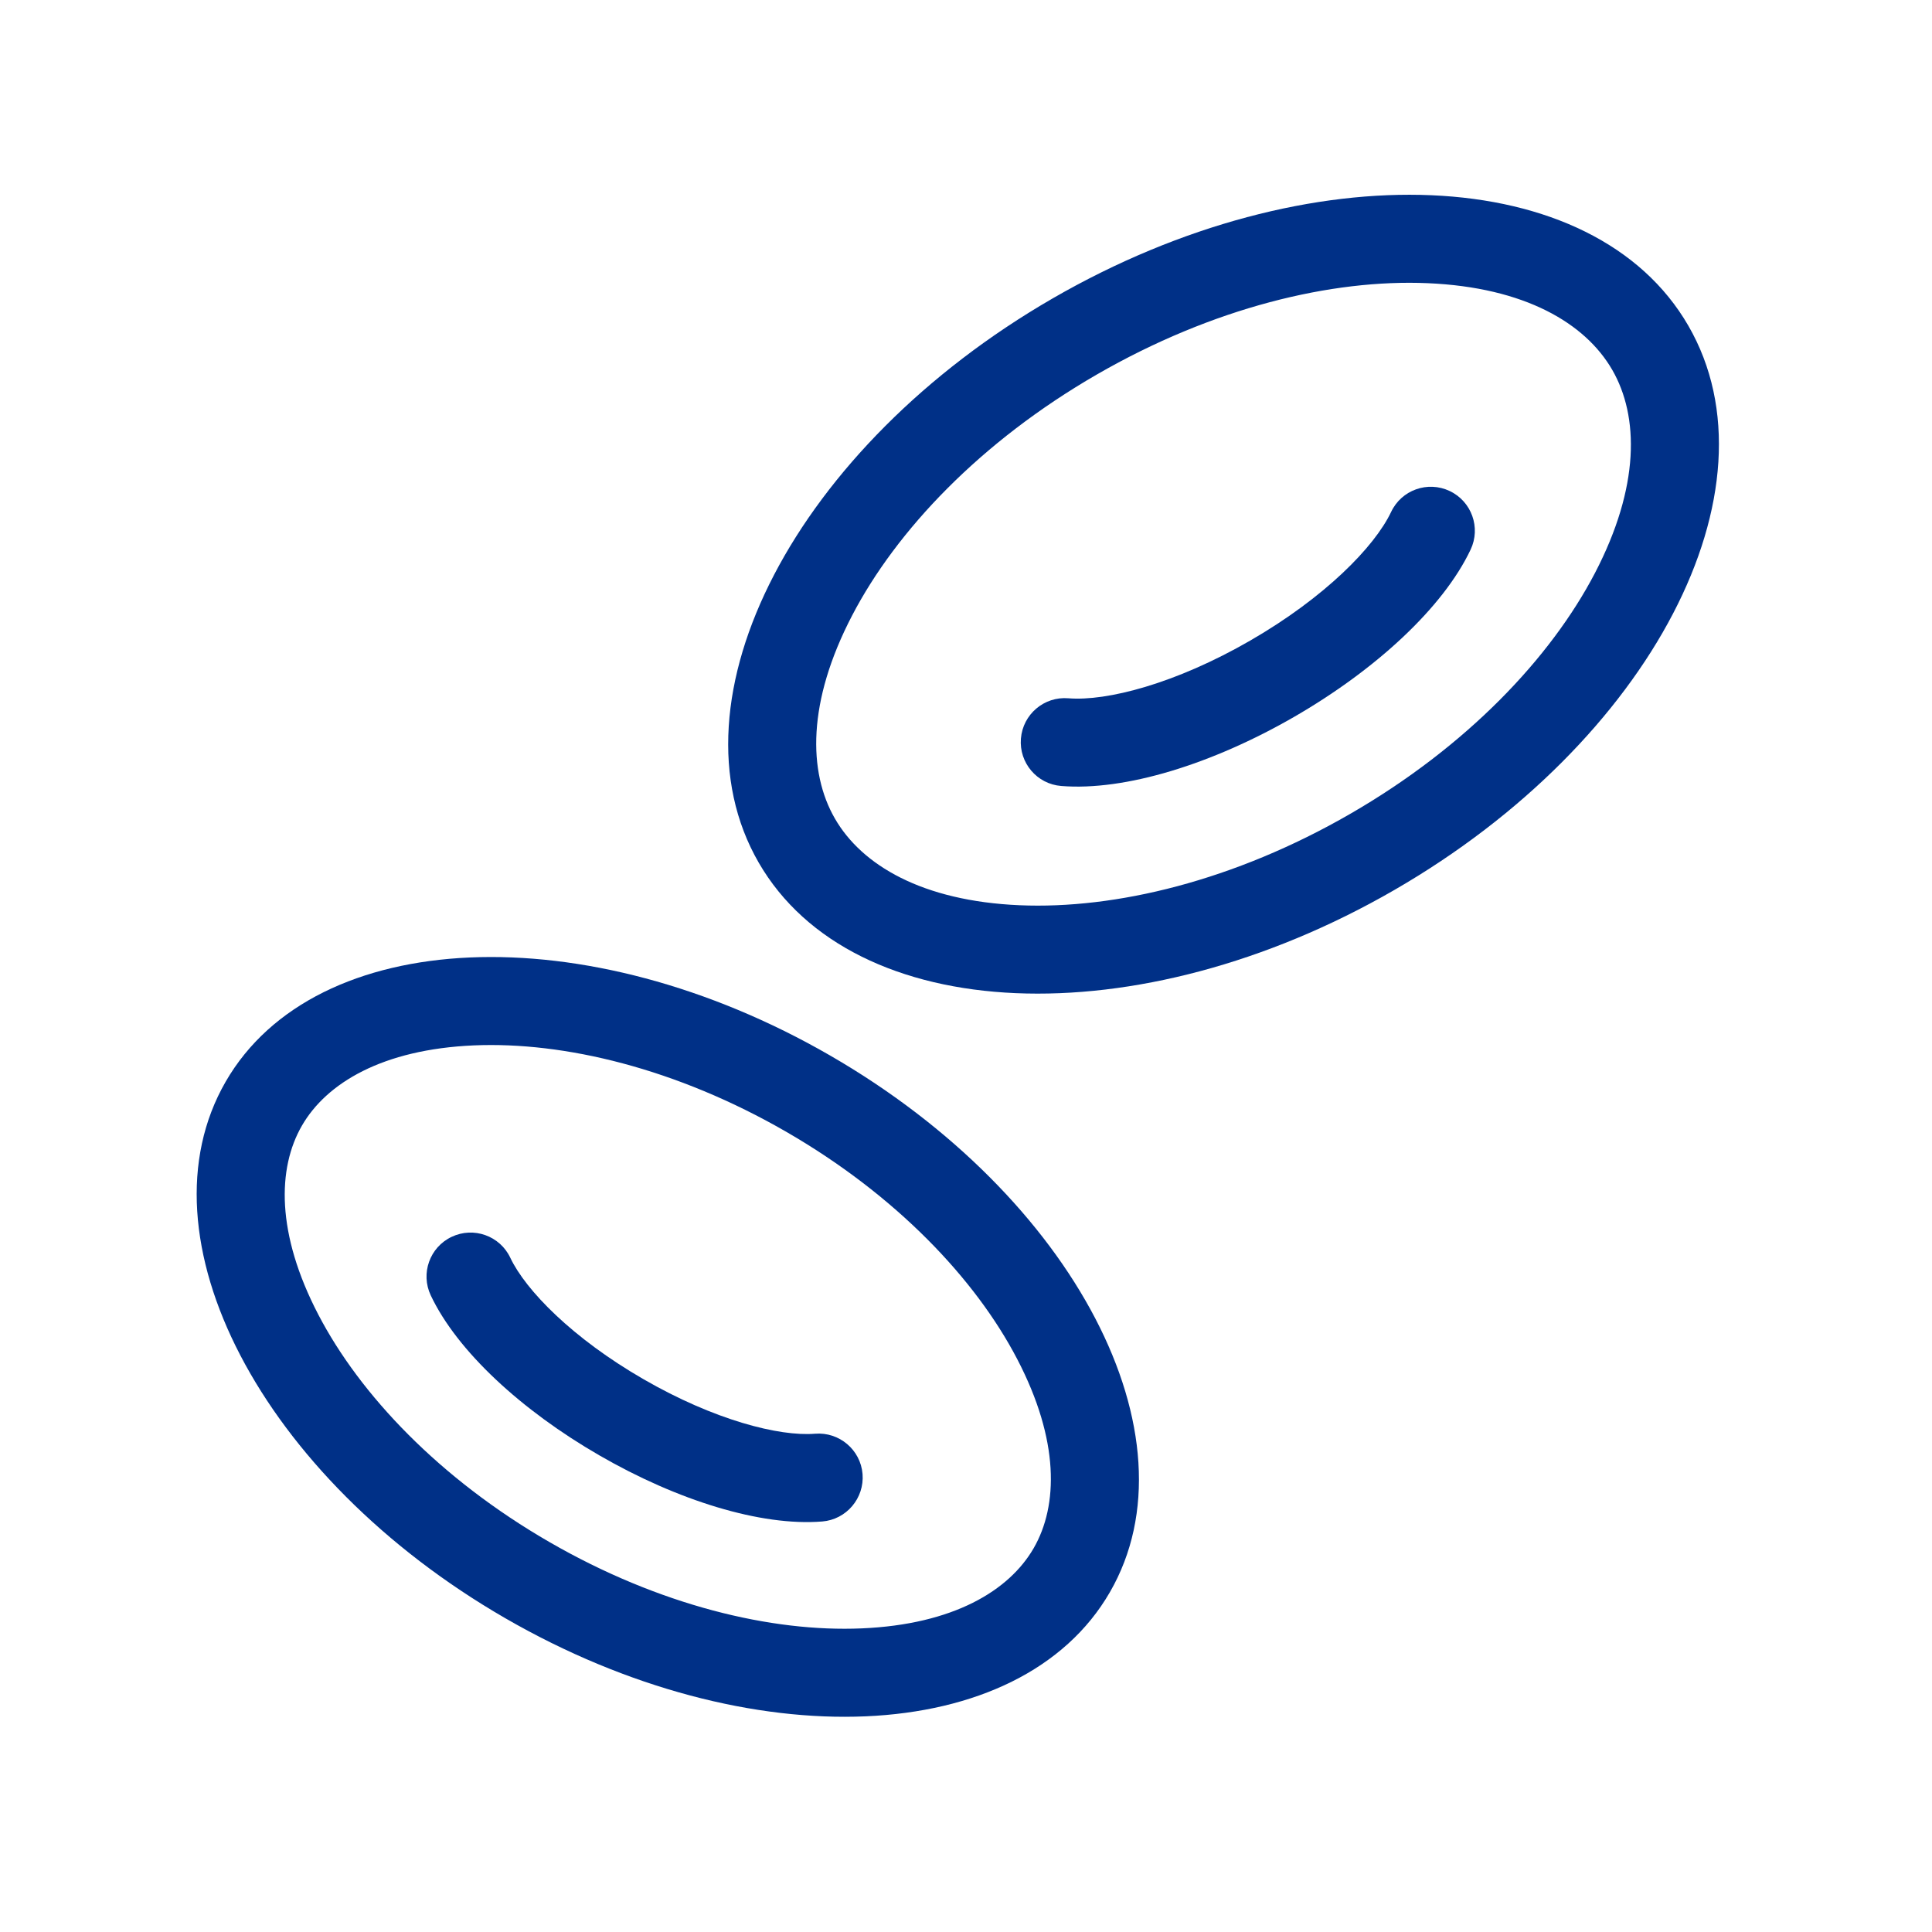<svg width="33" height="33" viewBox="0 0 33 33" fill="none" xmlns="http://www.w3.org/2000/svg">
<path fill-rule="evenodd" clip-rule="evenodd" d="M27.244 9.786C28.011 8.313 27.997 7.112 27.538 6.317C27.078 5.521 26.045 4.908 24.386 4.837C22.748 4.766 20.717 5.253 18.733 6.398C16.75 7.543 15.312 9.059 14.555 10.513C13.787 11.986 13.801 13.186 14.261 13.982C14.72 14.778 15.753 15.39 17.412 15.462C19.05 15.533 21.081 15.046 23.065 13.9C25.048 12.755 26.486 11.24 27.244 9.786ZM23.816 15.202C28.202 12.67 30.451 8.356 28.839 5.565C27.228 2.774 22.367 2.565 17.982 5.096C13.597 7.628 11.348 11.943 12.959 14.734C14.57 17.524 19.431 17.734 23.816 15.202Z" fill="#003087"/>
<path fill-rule="evenodd" clip-rule="evenodd" d="M17.438 12.615C17.472 12.201 17.834 11.893 18.248 11.927C18.903 11.981 20.079 11.678 21.354 10.942C22.63 10.206 23.479 9.339 23.761 8.745C23.938 8.369 24.386 8.209 24.762 8.387C25.137 8.565 25.297 9.013 25.119 9.388C24.651 10.377 23.502 11.438 22.106 12.244C20.709 13.05 19.217 13.514 18.126 13.425C17.712 13.392 17.404 13.029 17.438 12.615Z" fill="#003087"/>
<path fill-rule="evenodd" clip-rule="evenodd" d="M14.72 27.814C16.283 27.747 17.236 27.171 17.656 26.444C18.076 25.716 18.098 24.602 17.375 23.215C16.662 21.846 15.305 20.415 13.43 19.332C11.553 18.249 9.635 17.79 8.094 17.856C6.531 17.924 5.577 18.5 5.157 19.227C4.737 19.955 4.715 21.068 5.438 22.456C6.151 23.824 7.508 25.256 9.384 26.339C11.26 27.422 13.178 27.881 14.72 27.814ZM8.632 27.641C12.803 30.049 17.426 29.849 18.958 27.195C20.491 24.541 18.352 20.438 14.181 18.03C10.011 15.622 5.387 15.821 3.855 18.475C2.323 21.129 4.462 25.233 8.632 27.641Z" fill="#003087"/>
<path fill-rule="evenodd" clip-rule="evenodd" d="M7.715 21.126C8.09 20.948 8.539 21.108 8.716 21.483C8.979 22.039 9.78 22.859 10.99 23.557C12.2 24.256 13.31 24.539 13.922 24.489C14.336 24.456 14.699 24.764 14.733 25.177C14.766 25.591 14.458 25.954 14.045 25.988C12.996 26.073 11.569 25.628 10.238 24.859C8.907 24.091 7.808 23.078 7.358 22.127C7.18 21.752 7.34 21.303 7.715 21.126Z" fill="#003087"/>
</svg>
